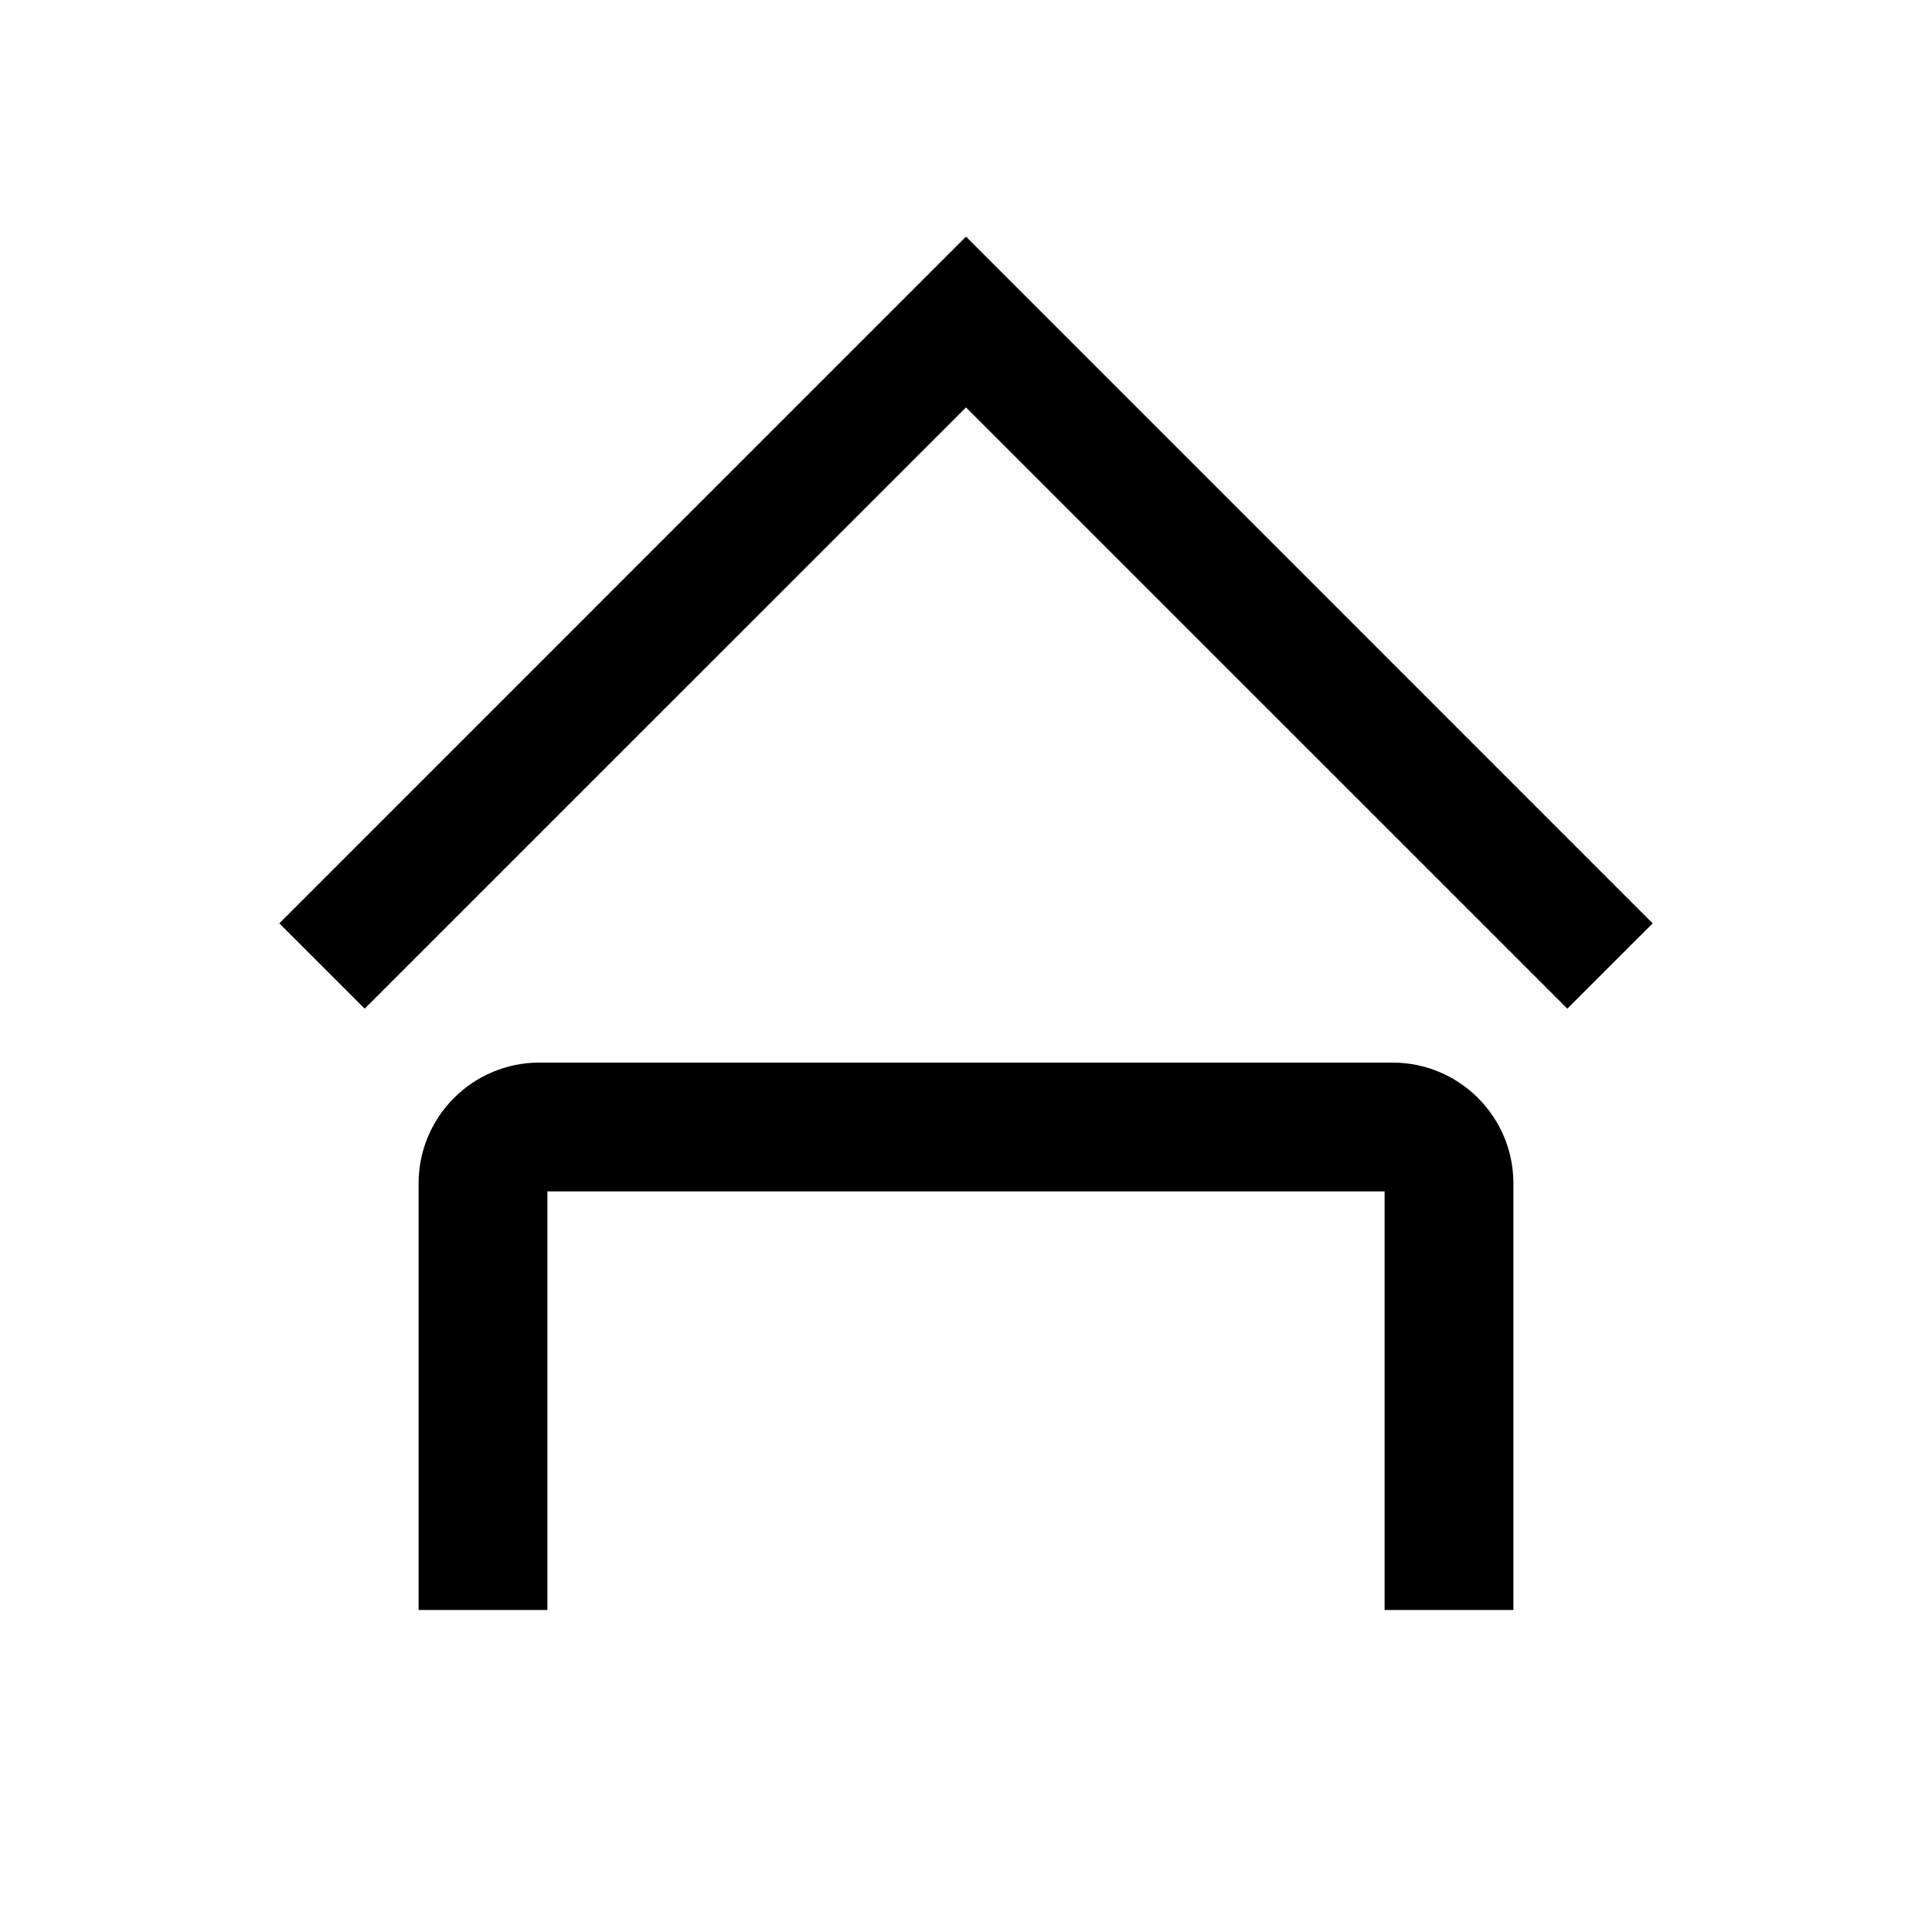 <svg width="24" height="24" viewBox="0 0 24 24" fill="none" xmlns="http://www.w3.org/2000/svg">
    <path fill-rule="evenodd" clip-rule="evenodd"
        d="M20.53 11.47L12 2.939L3.47 11.47L4.53 12.53L12 5.061L19.47 12.53L20.53 11.47ZM5.2 20V14.7C5.2 13.872 5.872 13.2 6.7 13.2H17.3C18.128 13.2 18.8 13.872 18.8 14.7V20H17.2V14.8H6.8V20H5.2Z"
        fill="currentColor" />
</svg>